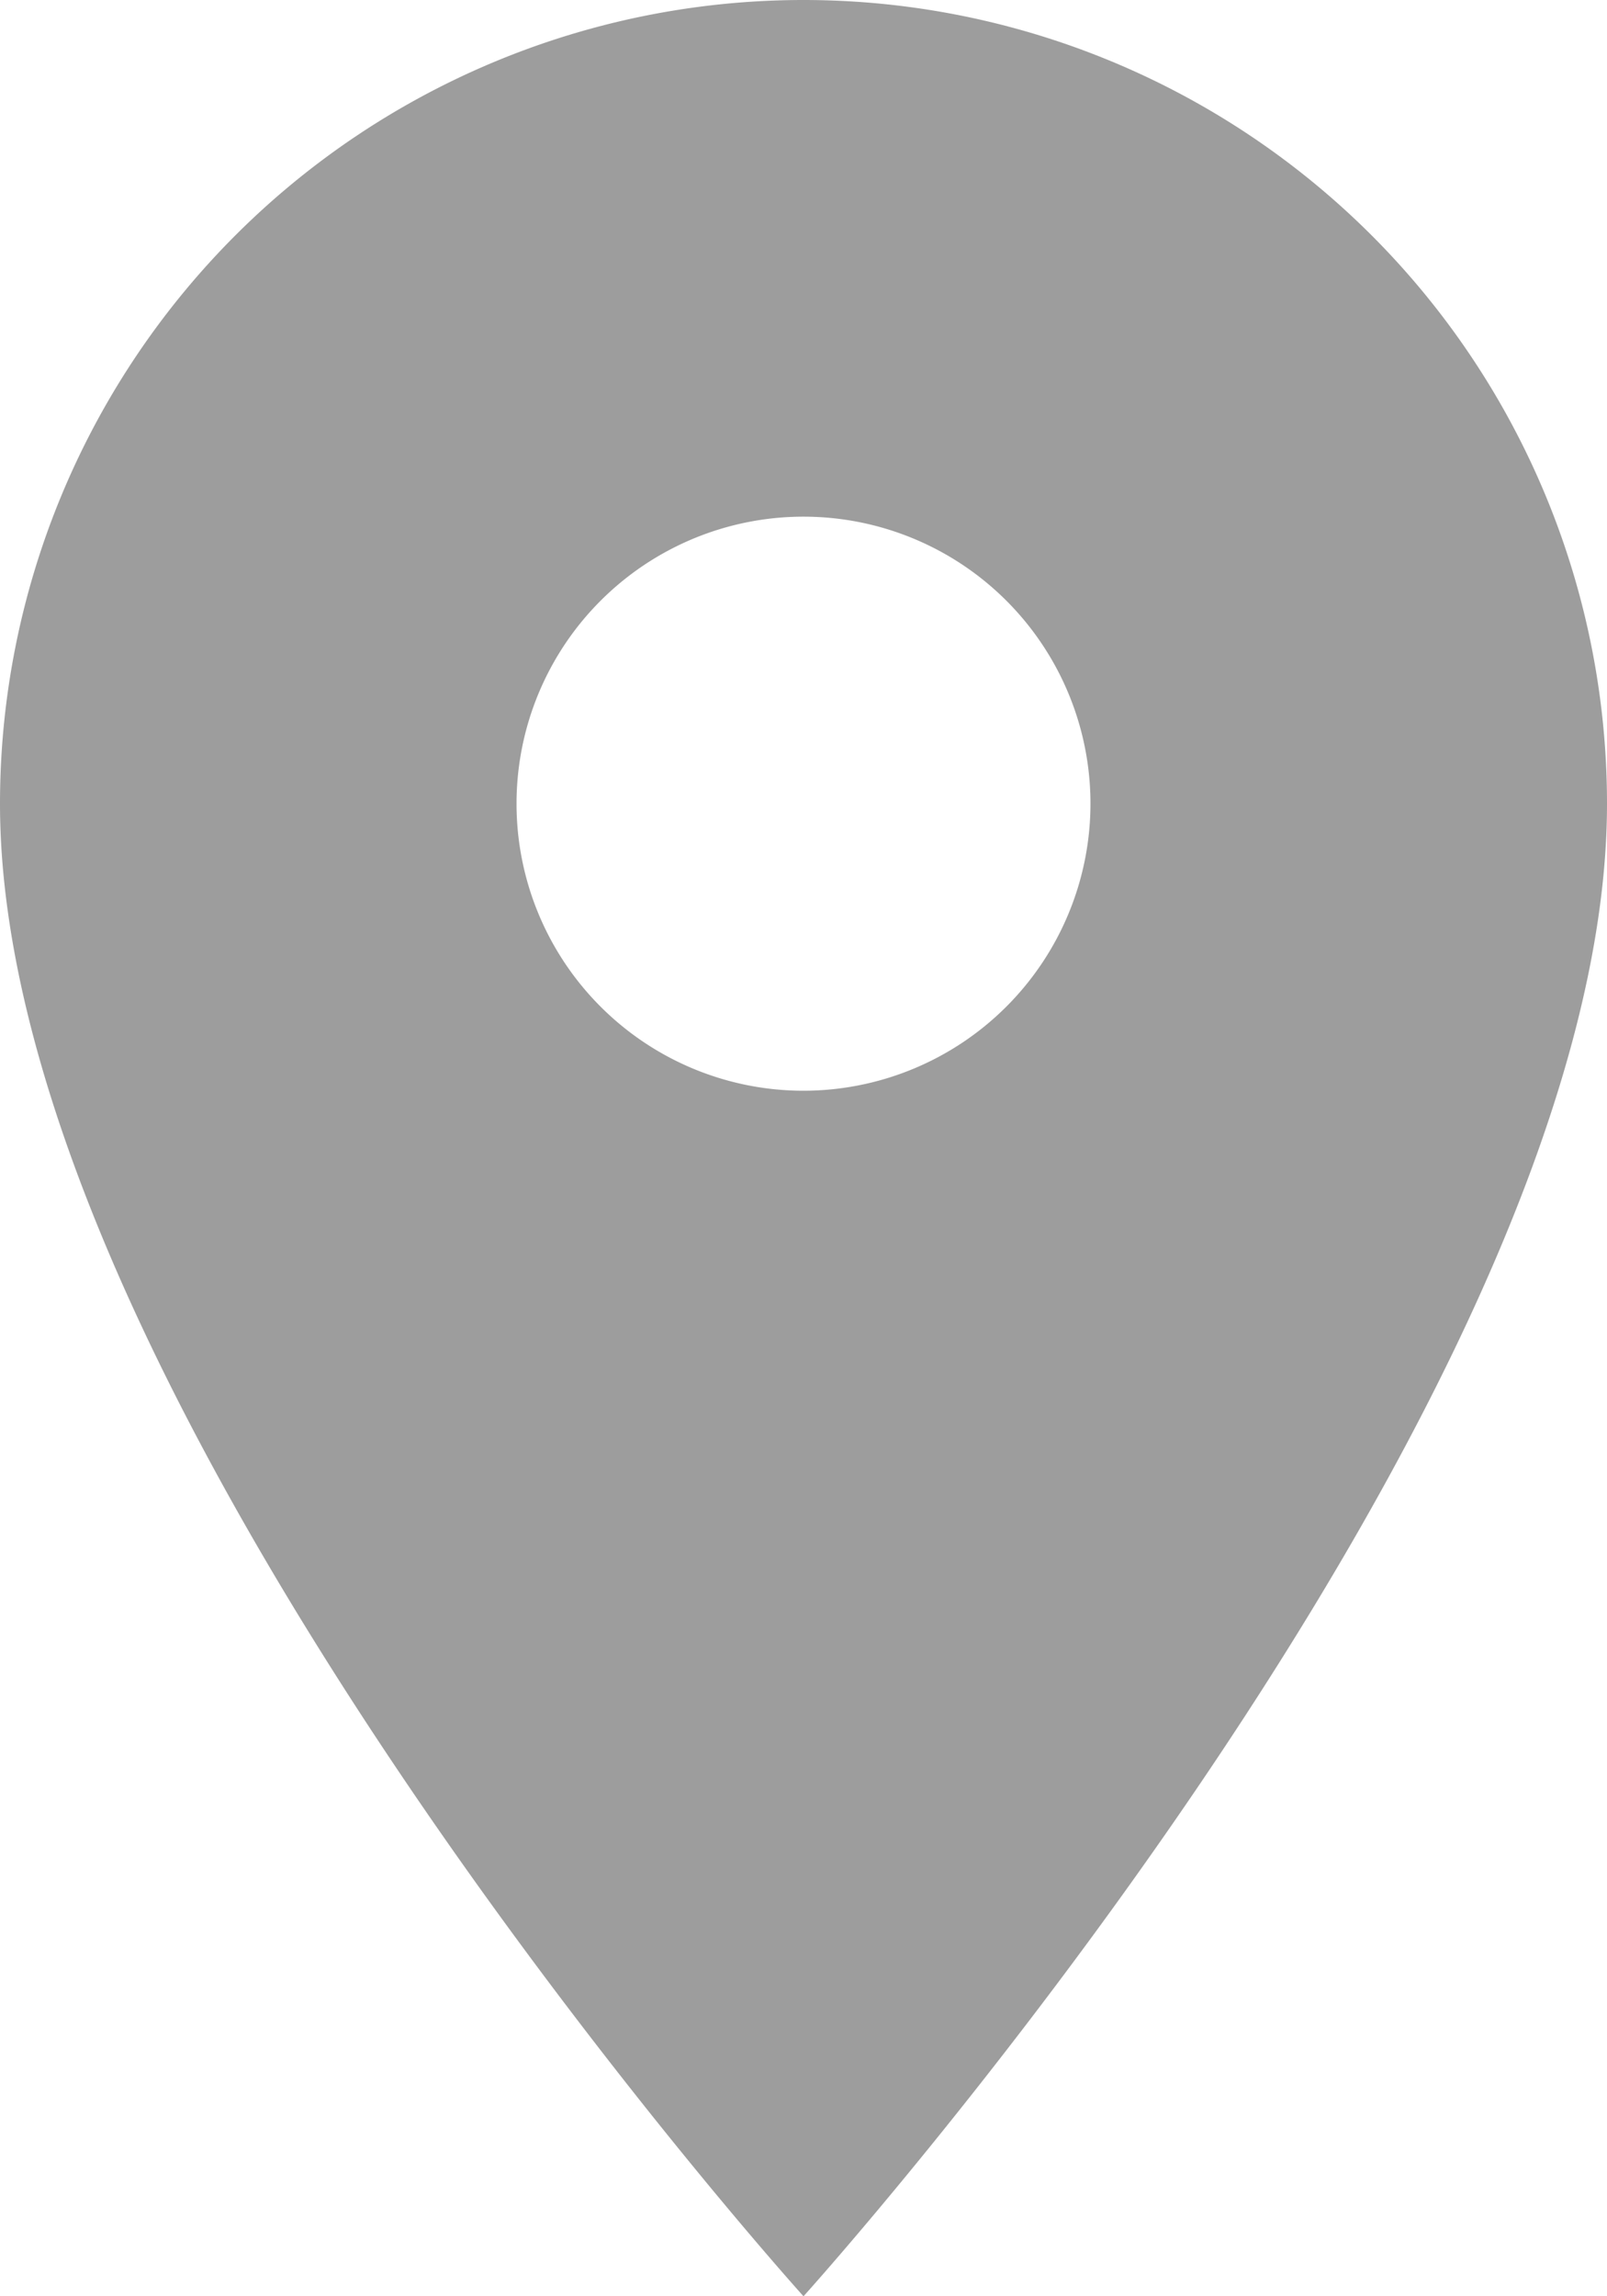 <svg xmlns="http://www.w3.org/2000/svg" width="9.8" height="14" viewBox="0 0 9.8 14">
  <path id="Path_4" data-name="Path 4" d="M14.9,4A4.9,4.9,0,0,0,10,8.9c0,3.675,4.9,9.1,4.9,9.1s4.9-5.425,4.9-9.1A4.9,4.9,0,0,0,14.9,4Zm0,6.65A1.75,1.75,0,1,1,16.65,8.9,1.751,1.751,0,0,1,14.9,10.65Z" transform="translate(-10 -4)" fill="#9d9d9d"/>
</svg>
